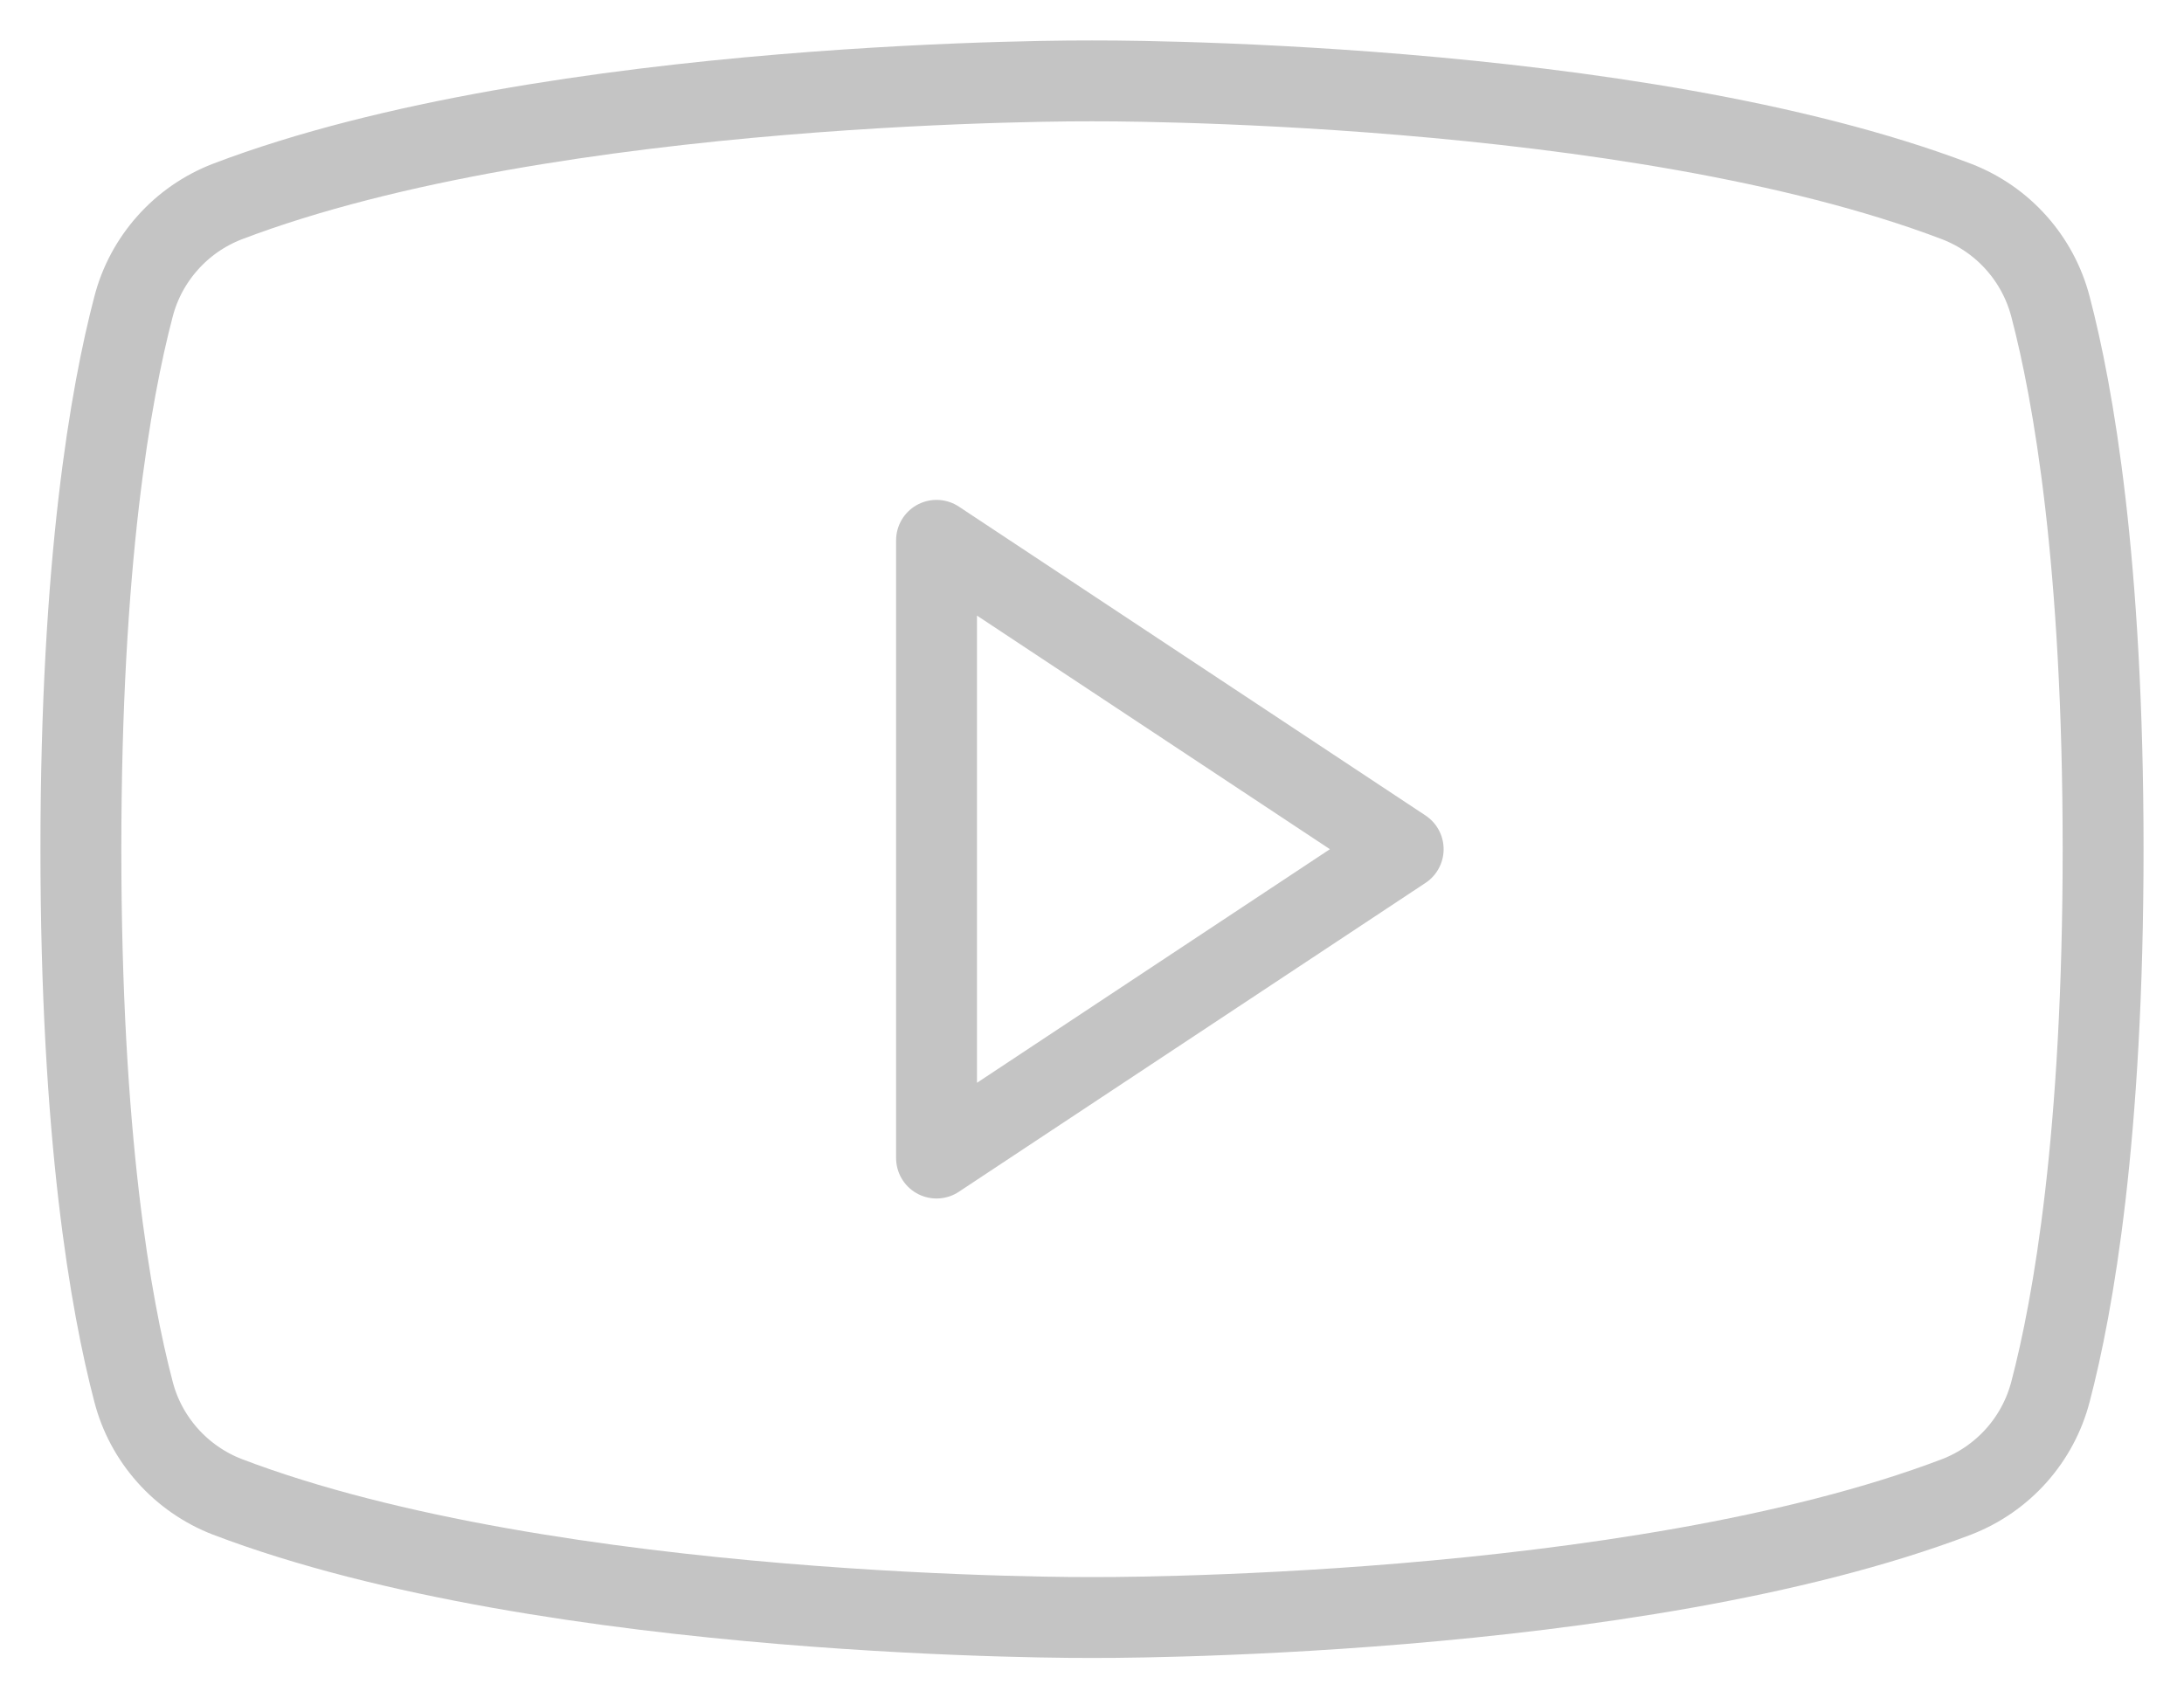 <svg width="27" height="21" viewBox="0 0 27 21" fill="none" xmlns="http://www.w3.org/2000/svg">
<path d="M17.347 10.5L11.578 6.681V14.319L17.347 10.5Z" stroke="#C4C4C4" stroke-linecap="round" stroke-linejoin="round"/>
<path d="M1 10.5C1 14.052 1.369 16.135 1.65 17.206C1.725 17.499 1.87 17.769 2.071 17.995C2.272 18.221 2.525 18.397 2.808 18.507C6.832 20.042 13.5 20 13.5 20C13.5 20 20.168 20.042 24.192 18.507C24.475 18.397 24.728 18.221 24.929 17.995C25.13 17.769 25.274 17.499 25.35 17.206C25.631 16.135 26 14.052 26 10.5C26 6.948 25.631 4.865 25.35 3.794C25.274 3.501 25.13 3.231 24.929 3.005C24.728 2.778 24.475 2.603 24.192 2.493C20.168 0.958 13.5 1 13.5 1C13.5 1 6.832 0.958 2.808 2.493C2.525 2.603 2.272 2.778 2.071 3.005C1.87 3.231 1.725 3.501 1.65 3.794C1.369 4.865 1 6.948 1 10.5Z" stroke="#C4C4C4" stroke-linecap="round" stroke-linejoin="round"/>
</svg>
